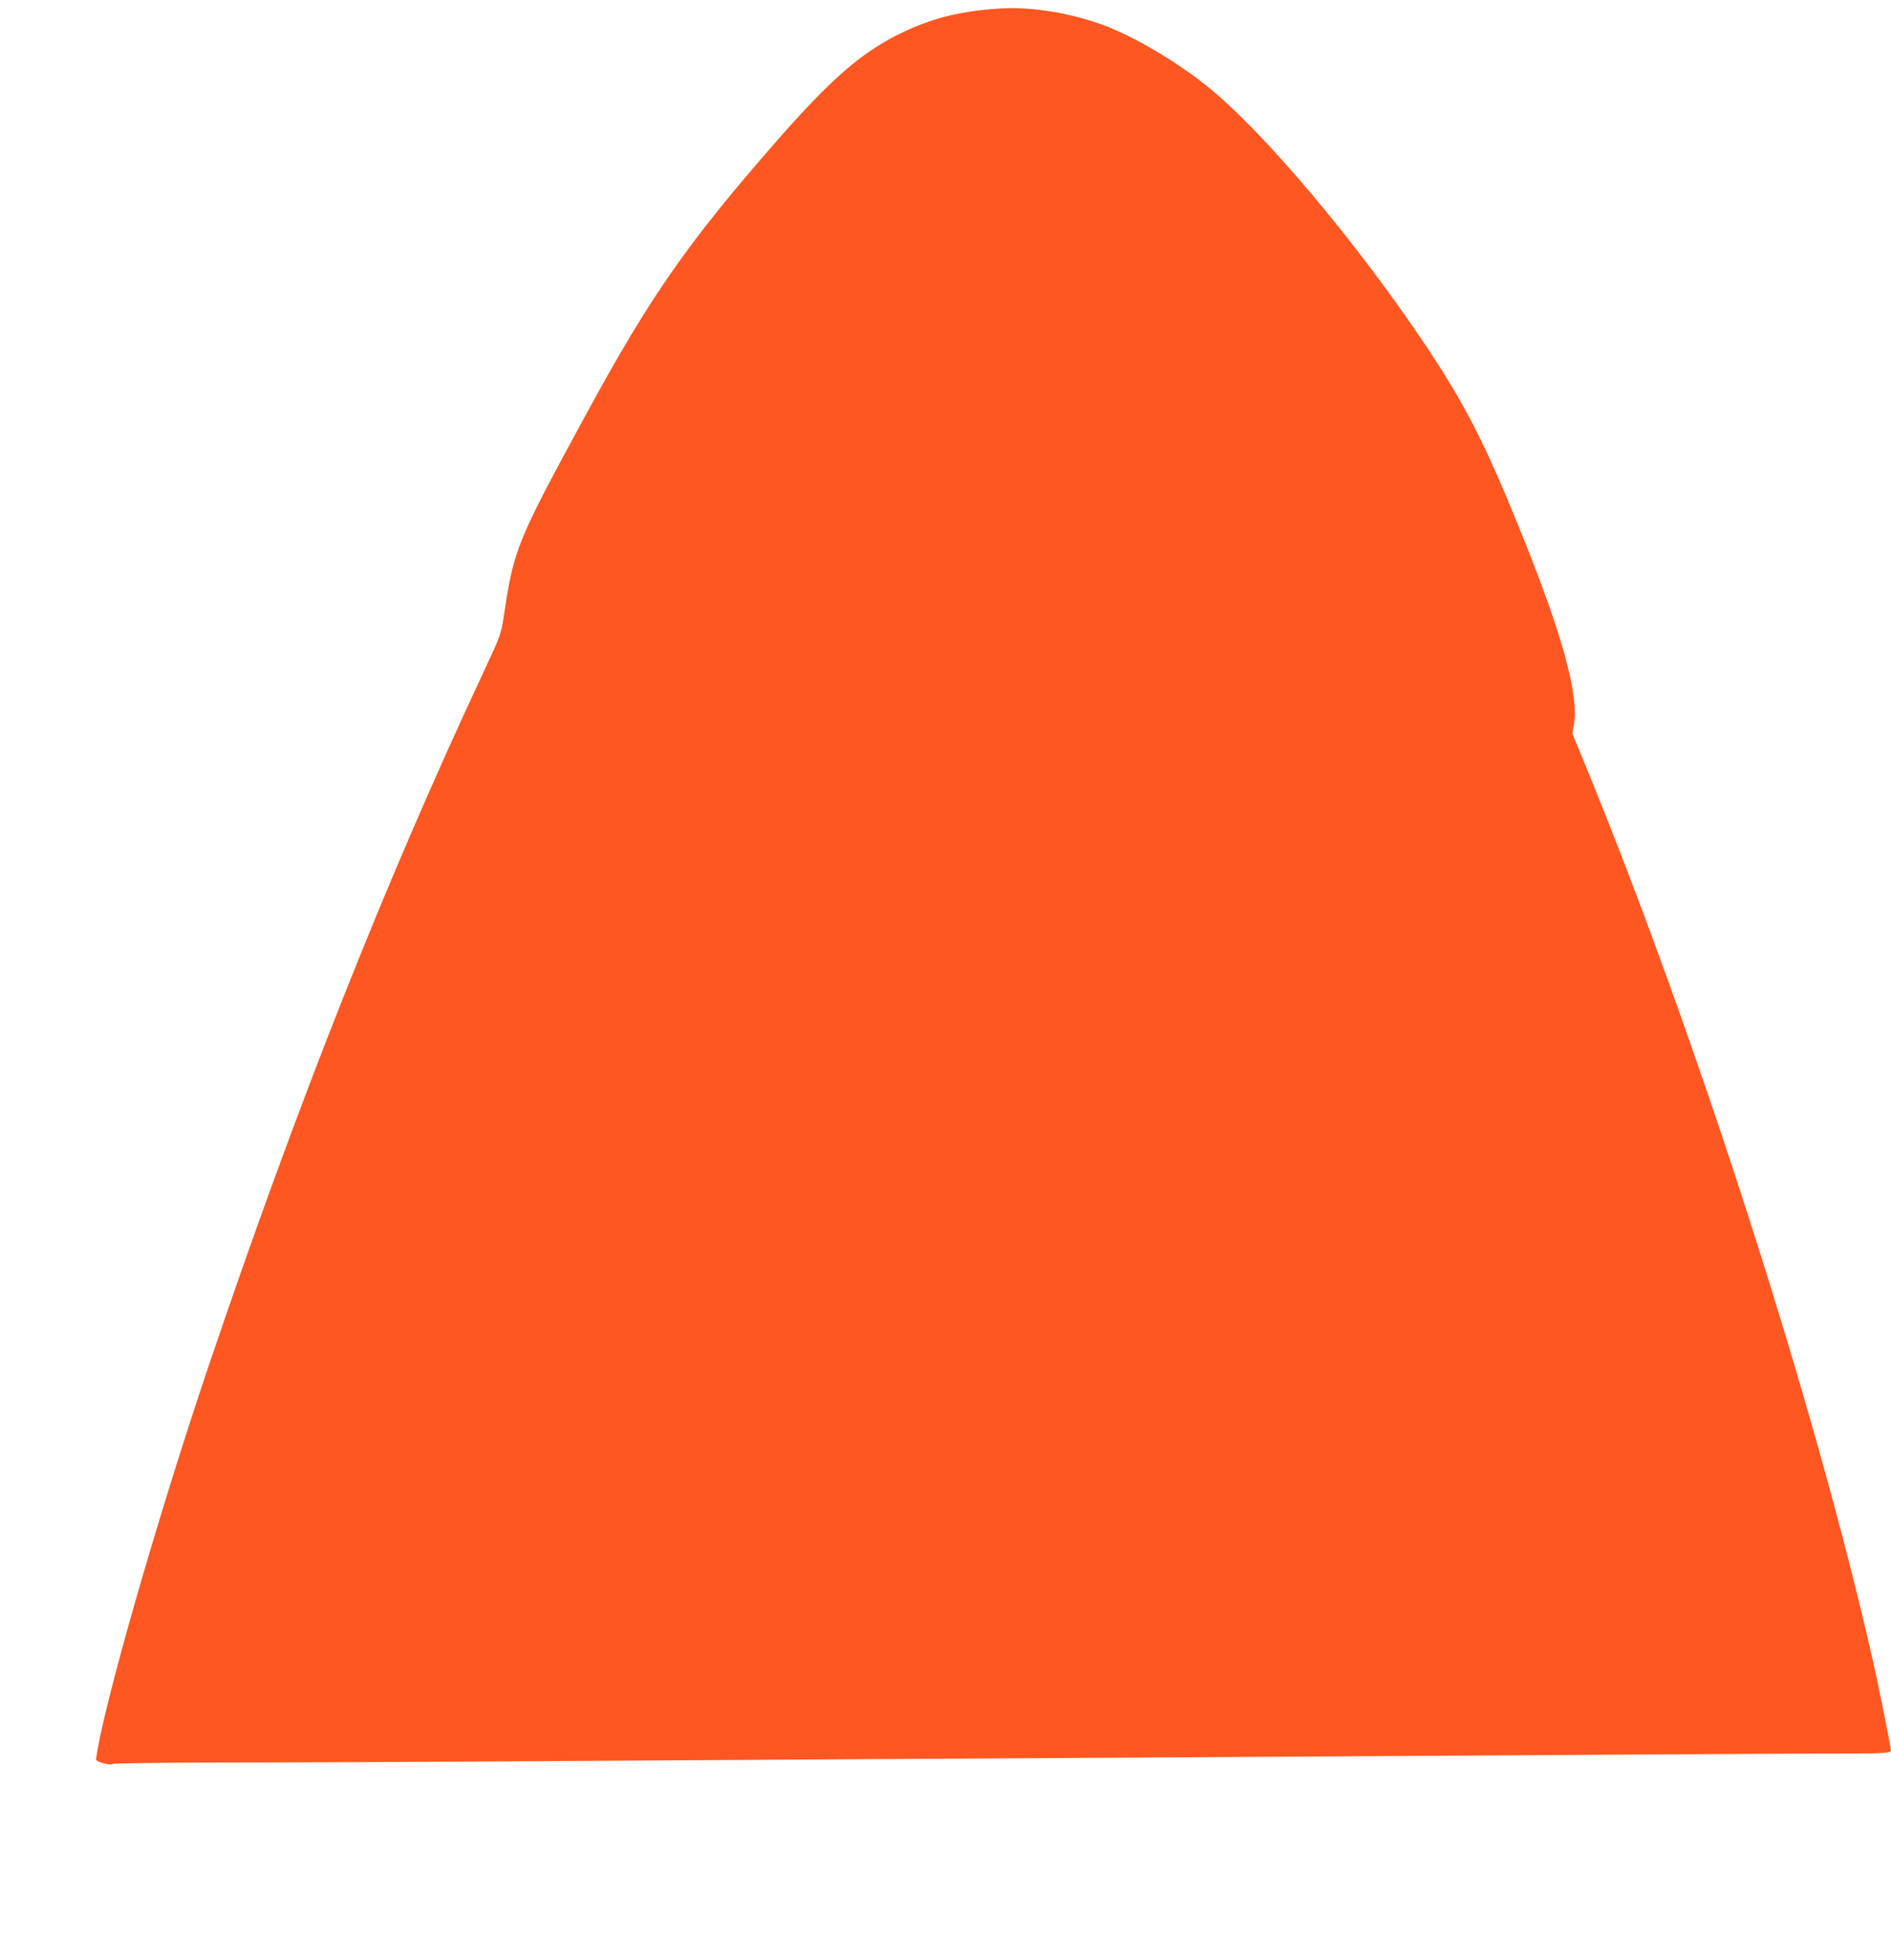 <?xml version="1.0" standalone="no"?>
<!DOCTYPE svg PUBLIC "-//W3C//DTD SVG 20010904//EN"
 "http://www.w3.org/TR/2001/REC-SVG-20010904/DTD/svg10.dtd">
<svg version="1.0" xmlns="http://www.w3.org/2000/svg"
 width="1235pt" height="1280pt" viewBox="0 0 1235 1280"
 preserveAspectRatio="xMidYMid meet">
<g transform="translate(0,1280) scale(0.1,-0.1)"
fill="#ff5722" stroke="none">
<path d="M6505 12743 c-255 -20 -428 -65 -630 -164 -250 -123 -449 -296 -802
-699 -582 -665 -827 -1016 -1245 -1785 -452 -831 -473 -882 -537 -1315 -19
-124 -20 -127 -136 -375 -641 -1370 -1212 -2810 -1794 -4530 -334 -989 -691
-2233 -734 -2564 -2 -16 100 -44 109 -30 2 4 305 8 672 9 367 0 1392 4 2277
10 3766 23 5100 31 6625 40 888 6 1698 10 1800 9 163 -1 240 5 240 17 0 19
-80 421 -115 574 -377 1673 -1157 4102 -1886 5875 l-80 194 11 64 c31 196 -81
598 -355 1272 -223 551 -354 807 -598 1175 -454 684 -1077 1425 -1447 1720
-210 168 -493 332 -690 402 -226 80 -479 118 -685 101z"/>
</g>
</svg>
